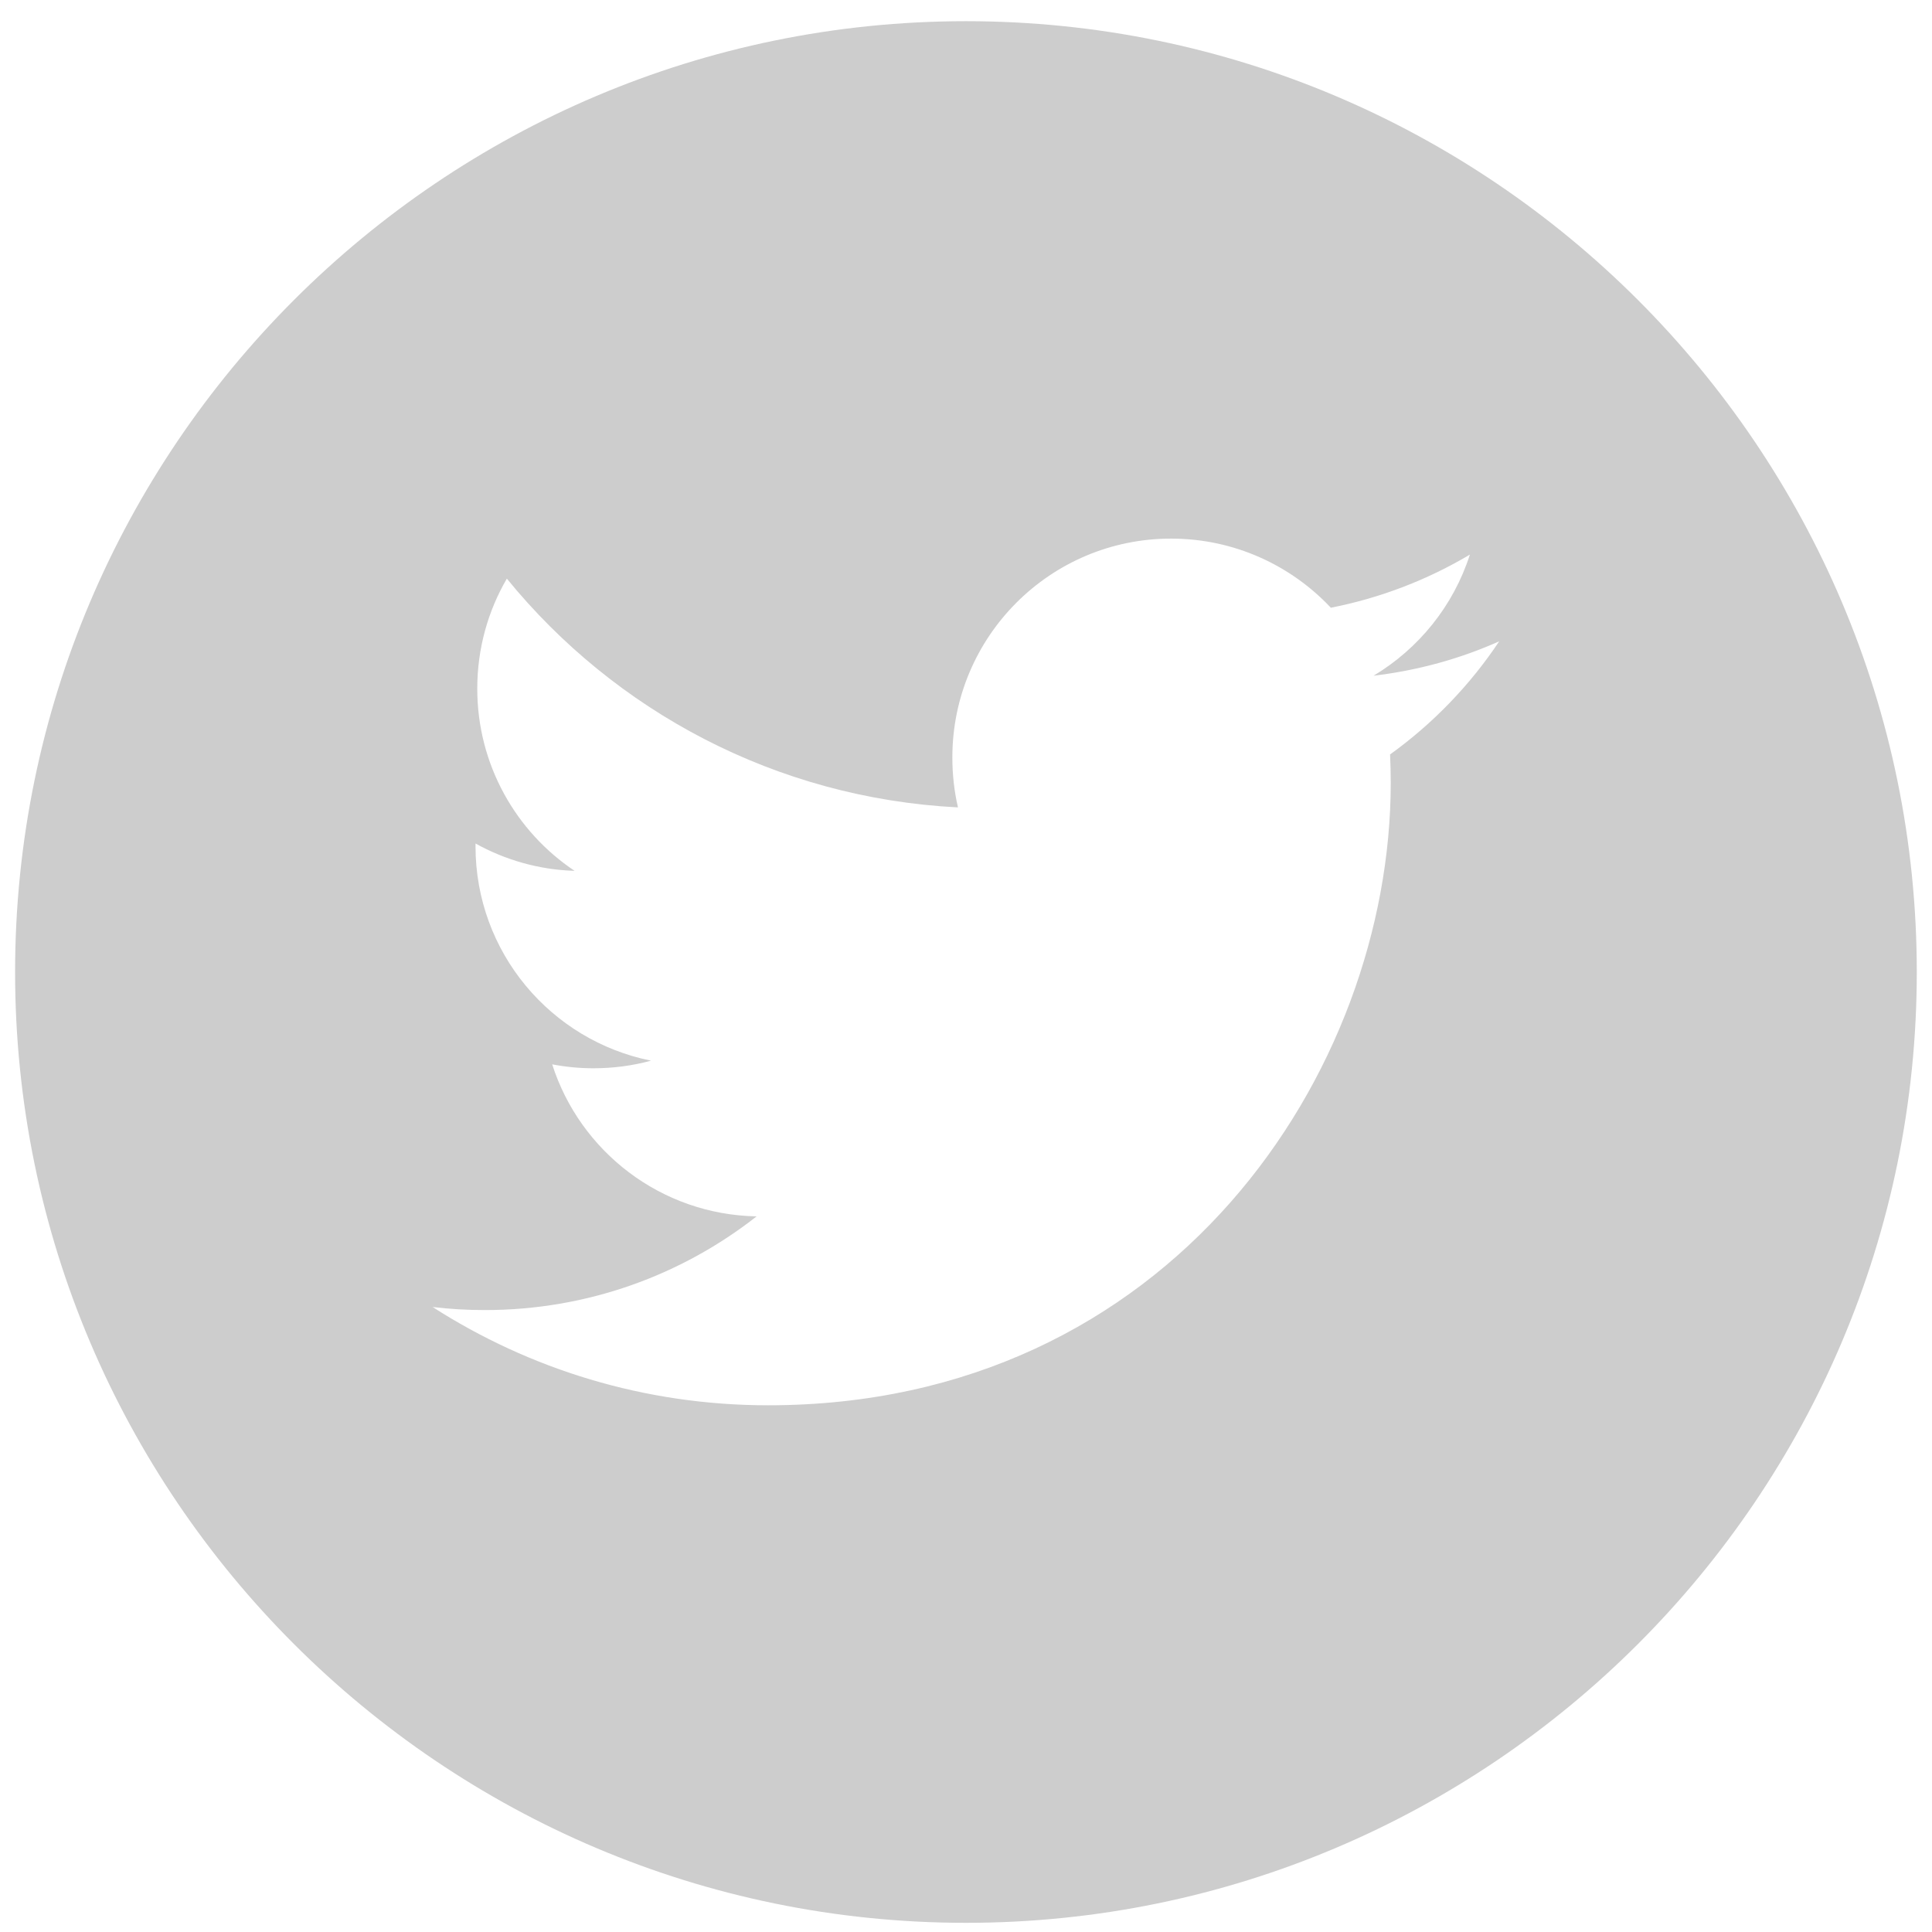 <?xml version="1.0" encoding="UTF-8"?>
<!-- Generator: Adobe Illustrator 13.0.0, SVG Export Plug-In . SVG Version: 6.00 Build 14948)  -->
<!DOCTYPE svg PUBLIC "-//W3C//DTD SVG 1.1//EN" "http://www.w3.org/Graphics/SVG/1.1/DTD/svg11.dtd">
<svg version="1.1" id="Layer_1" xmlns="http://www.w3.org/2000/svg" xmlns:xlink="http://www.w3.org/1999/xlink" x="0px" y="0px" width="32px" height="32px" viewBox="0 0 32 32" enable-background="new 0 0 32 32" xml:space="preserve">
<g>
	<g>
		<path fill="#CDCDCD" d="M16,0.351c-8.684,0-15.75,7.066-15.75,15.75c0,8.682,7.066,15.747,15.75,15.747    c8.682,0,15.748-7.065,15.748-15.747C31.748,7.417,24.684,0.351,16,0.351z M23.024,12.496c0.007,0.156,0.011,0.313,0.011,0.47    c0,4.788-3.646,10.31-10.313,10.31c-2.047,0-3.953-0.599-5.557-1.628c0.284,0.034,0.572,0.051,0.865,0.051    c1.699,0,3.261-0.579,4.502-1.552c-1.586-0.029-2.925-1.076-3.386-2.518c0.221,0.042,0.449,0.065,0.682,0.065    c0.33,0,0.651-0.043,0.955-0.126c-1.658-0.333-2.907-1.794-2.907-3.552c0-0.015,0-0.031,0-0.045    c0.488,0.271,1.047,0.435,1.641,0.453c-0.972-0.649-1.612-1.76-1.612-3.017c0-0.666,0.178-1.288,0.49-1.823    c1.788,2.194,4.459,3.636,7.472,3.789c-0.062-0.266-0.093-0.542-0.093-0.827c0-2.002,1.621-3.625,3.623-3.625    c1.042,0,1.983,0.44,2.646,1.145c0.827-0.163,1.601-0.463,2.303-0.88c-0.272,0.847-0.846,1.557-1.596,2.006    c0.733-0.087,1.435-0.281,2.082-0.57C24.348,11.348,23.733,11.986,23.024,12.496z"/>
	</g>
</g>
</svg>
